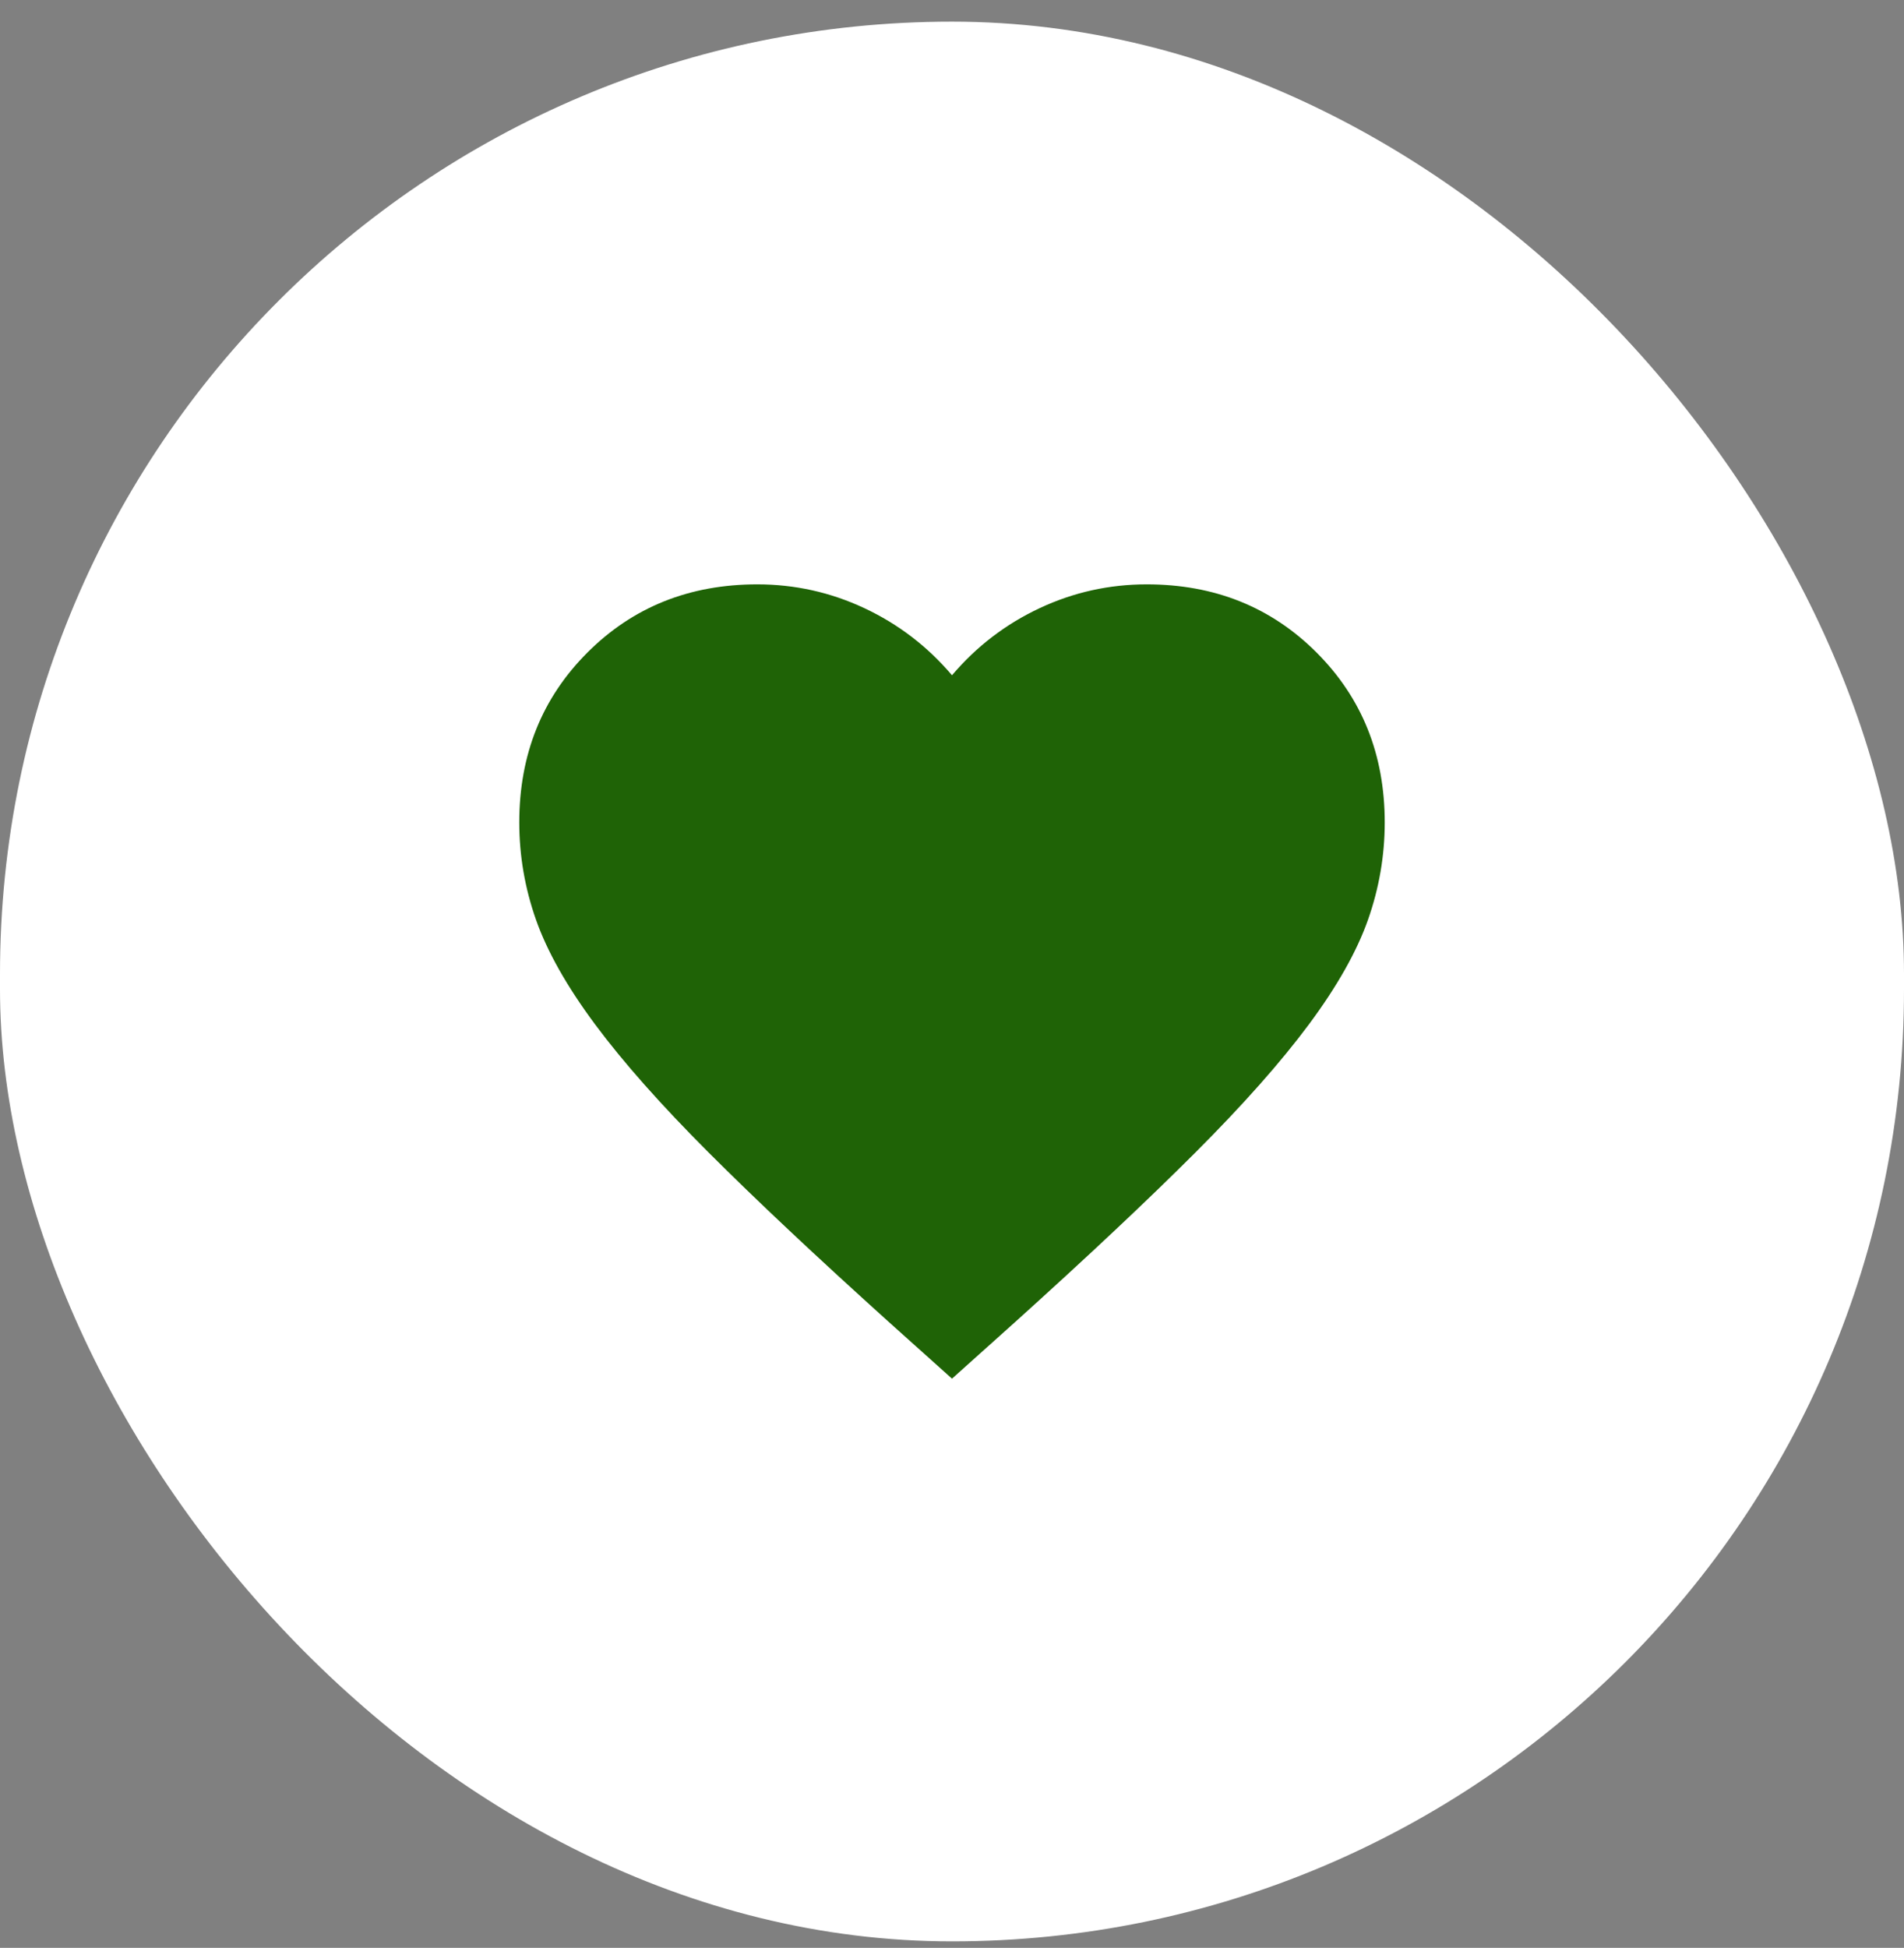 <svg xmlns="http://www.w3.org/2000/svg" width="44" height="45" viewBox="0 0 44 45" fill="none"><rect x="0" y="0" width="44" height="45" fill="#808080" stroke="none"/><rect y="0.5" width="44" height="44.35" rx="22" fill="white"></rect><path d="M22 31.85L20.55 30.55C18.867 29.033 17.475 27.725 16.375 26.625C15.275 25.525 14.4 24.538 13.75 23.663C13.1 22.788 12.646 21.983 12.387 21.25C12.129 20.517 12 19.767 12 19C12 17.433 12.525 16.125 13.575 15.075C14.625 14.025 15.933 13.5 17.5 13.5C18.367 13.5 19.192 13.683 19.975 14.05C20.758 14.417 21.433 14.933 22 15.6C22.567 14.933 23.242 14.417 24.025 14.05C24.808 13.683 25.633 13.5 26.5 13.5C28.067 13.5 29.375 14.025 30.425 15.075C31.475 16.125 32 17.433 32 19C32 19.767 31.871 20.517 31.613 21.25C31.354 21.983 30.9 22.788 30.25 23.663C29.6 24.538 28.725 25.525 27.625 26.625C26.525 27.725 25.133 29.033 23.45 30.55L22 31.85Z" fill="#1F6306"></path></svg>